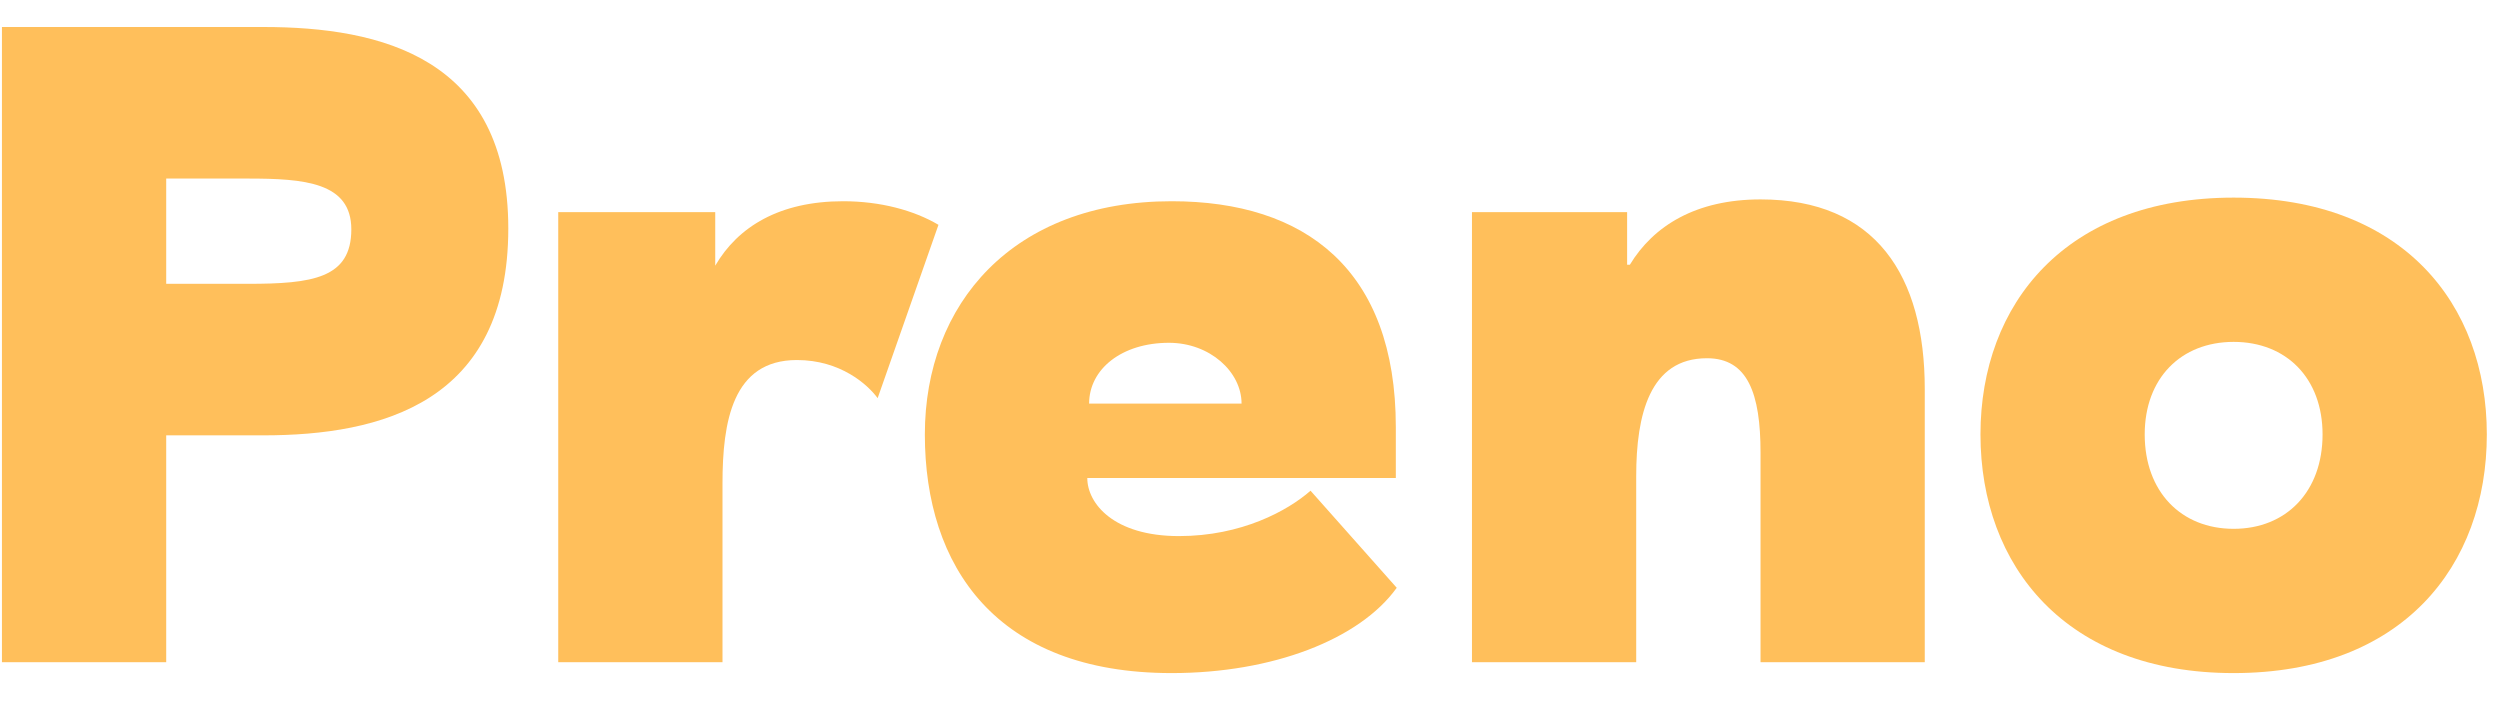 <svg width="85" height="24" viewBox="0 0 85 24" fill="none" xmlns="http://www.w3.org/2000/svg">
<g clip-path="url(#clip0_477_33543)">
<path d="M0.066 0.918H8.952C12.963 0.918 17.282 1.967 17.282 7.768C17.282 13.691 12.963 14.802 8.952 14.802H5.651V22.515H0.066V0.918ZM8.427 9.65C10.618 9.65 11.945 9.465 11.945 7.799C11.945 6.194 10.34 6.071 8.427 6.071H5.651V9.65H8.427Z" fill="#FFBF5B"/>
<path d="M18.98 7.213H24.318V9.033C25.089 7.706 26.508 6.842 28.668 6.842C29.933 6.842 31.075 7.151 31.908 7.644L29.84 13.537C29.501 13.075 28.576 12.241 27.095 12.241C24.904 12.241 24.565 14.339 24.565 16.437V22.515H18.98V7.213Z" fill="#FFBF5B"/>
<path d="M31.445 14.771C31.445 10.328 34.438 6.842 39.837 6.842C44.372 6.842 47.458 9.156 47.458 14.524V16.252H36.968C36.968 17.116 37.863 18.227 40.084 18.227C42.213 18.227 43.786 17.363 44.558 16.684L47.489 19.985C46.224 21.744 43.262 22.885 39.837 22.885C33.852 22.885 31.445 19.245 31.445 14.771ZM42.213 13.722C42.213 12.642 41.133 11.655 39.745 11.655C38.14 11.655 37.03 12.55 37.03 13.722H42.213Z" fill="#FFBF5B"/>
<path d="M50.047 7.212H55.322V9.002H55.415C56.217 7.675 57.667 6.78 59.858 6.78C63.776 6.78 65.442 9.372 65.442 13.229V22.515H59.858V15.388C59.858 13.383 59.426 12.18 58.037 12.18C56.094 12.18 55.631 14.092 55.631 16.19V22.515H50.047V7.212Z" fill="#FFBF5B"/>
<path d="M67.336 14.771C67.336 10.329 70.236 6.719 75.944 6.719C81.682 6.719 84.552 10.329 84.552 14.771C84.552 19.245 81.682 22.885 75.944 22.885C70.236 22.885 67.336 19.245 67.336 14.771ZM78.967 14.771C78.967 12.858 77.733 11.624 75.944 11.624C74.154 11.624 72.92 12.858 72.92 14.771C72.92 16.715 74.154 17.98 75.944 17.98C77.733 17.98 78.967 16.715 78.967 14.771Z" fill="#FFBF5B"/>
</g>
<defs>
<clipPath id="clip0_477_33543">
<rect width="84.844" height="22.497" fill="white" transform="translate(0.066 0.918)"/>
</clipPath>
</defs>
</svg>
